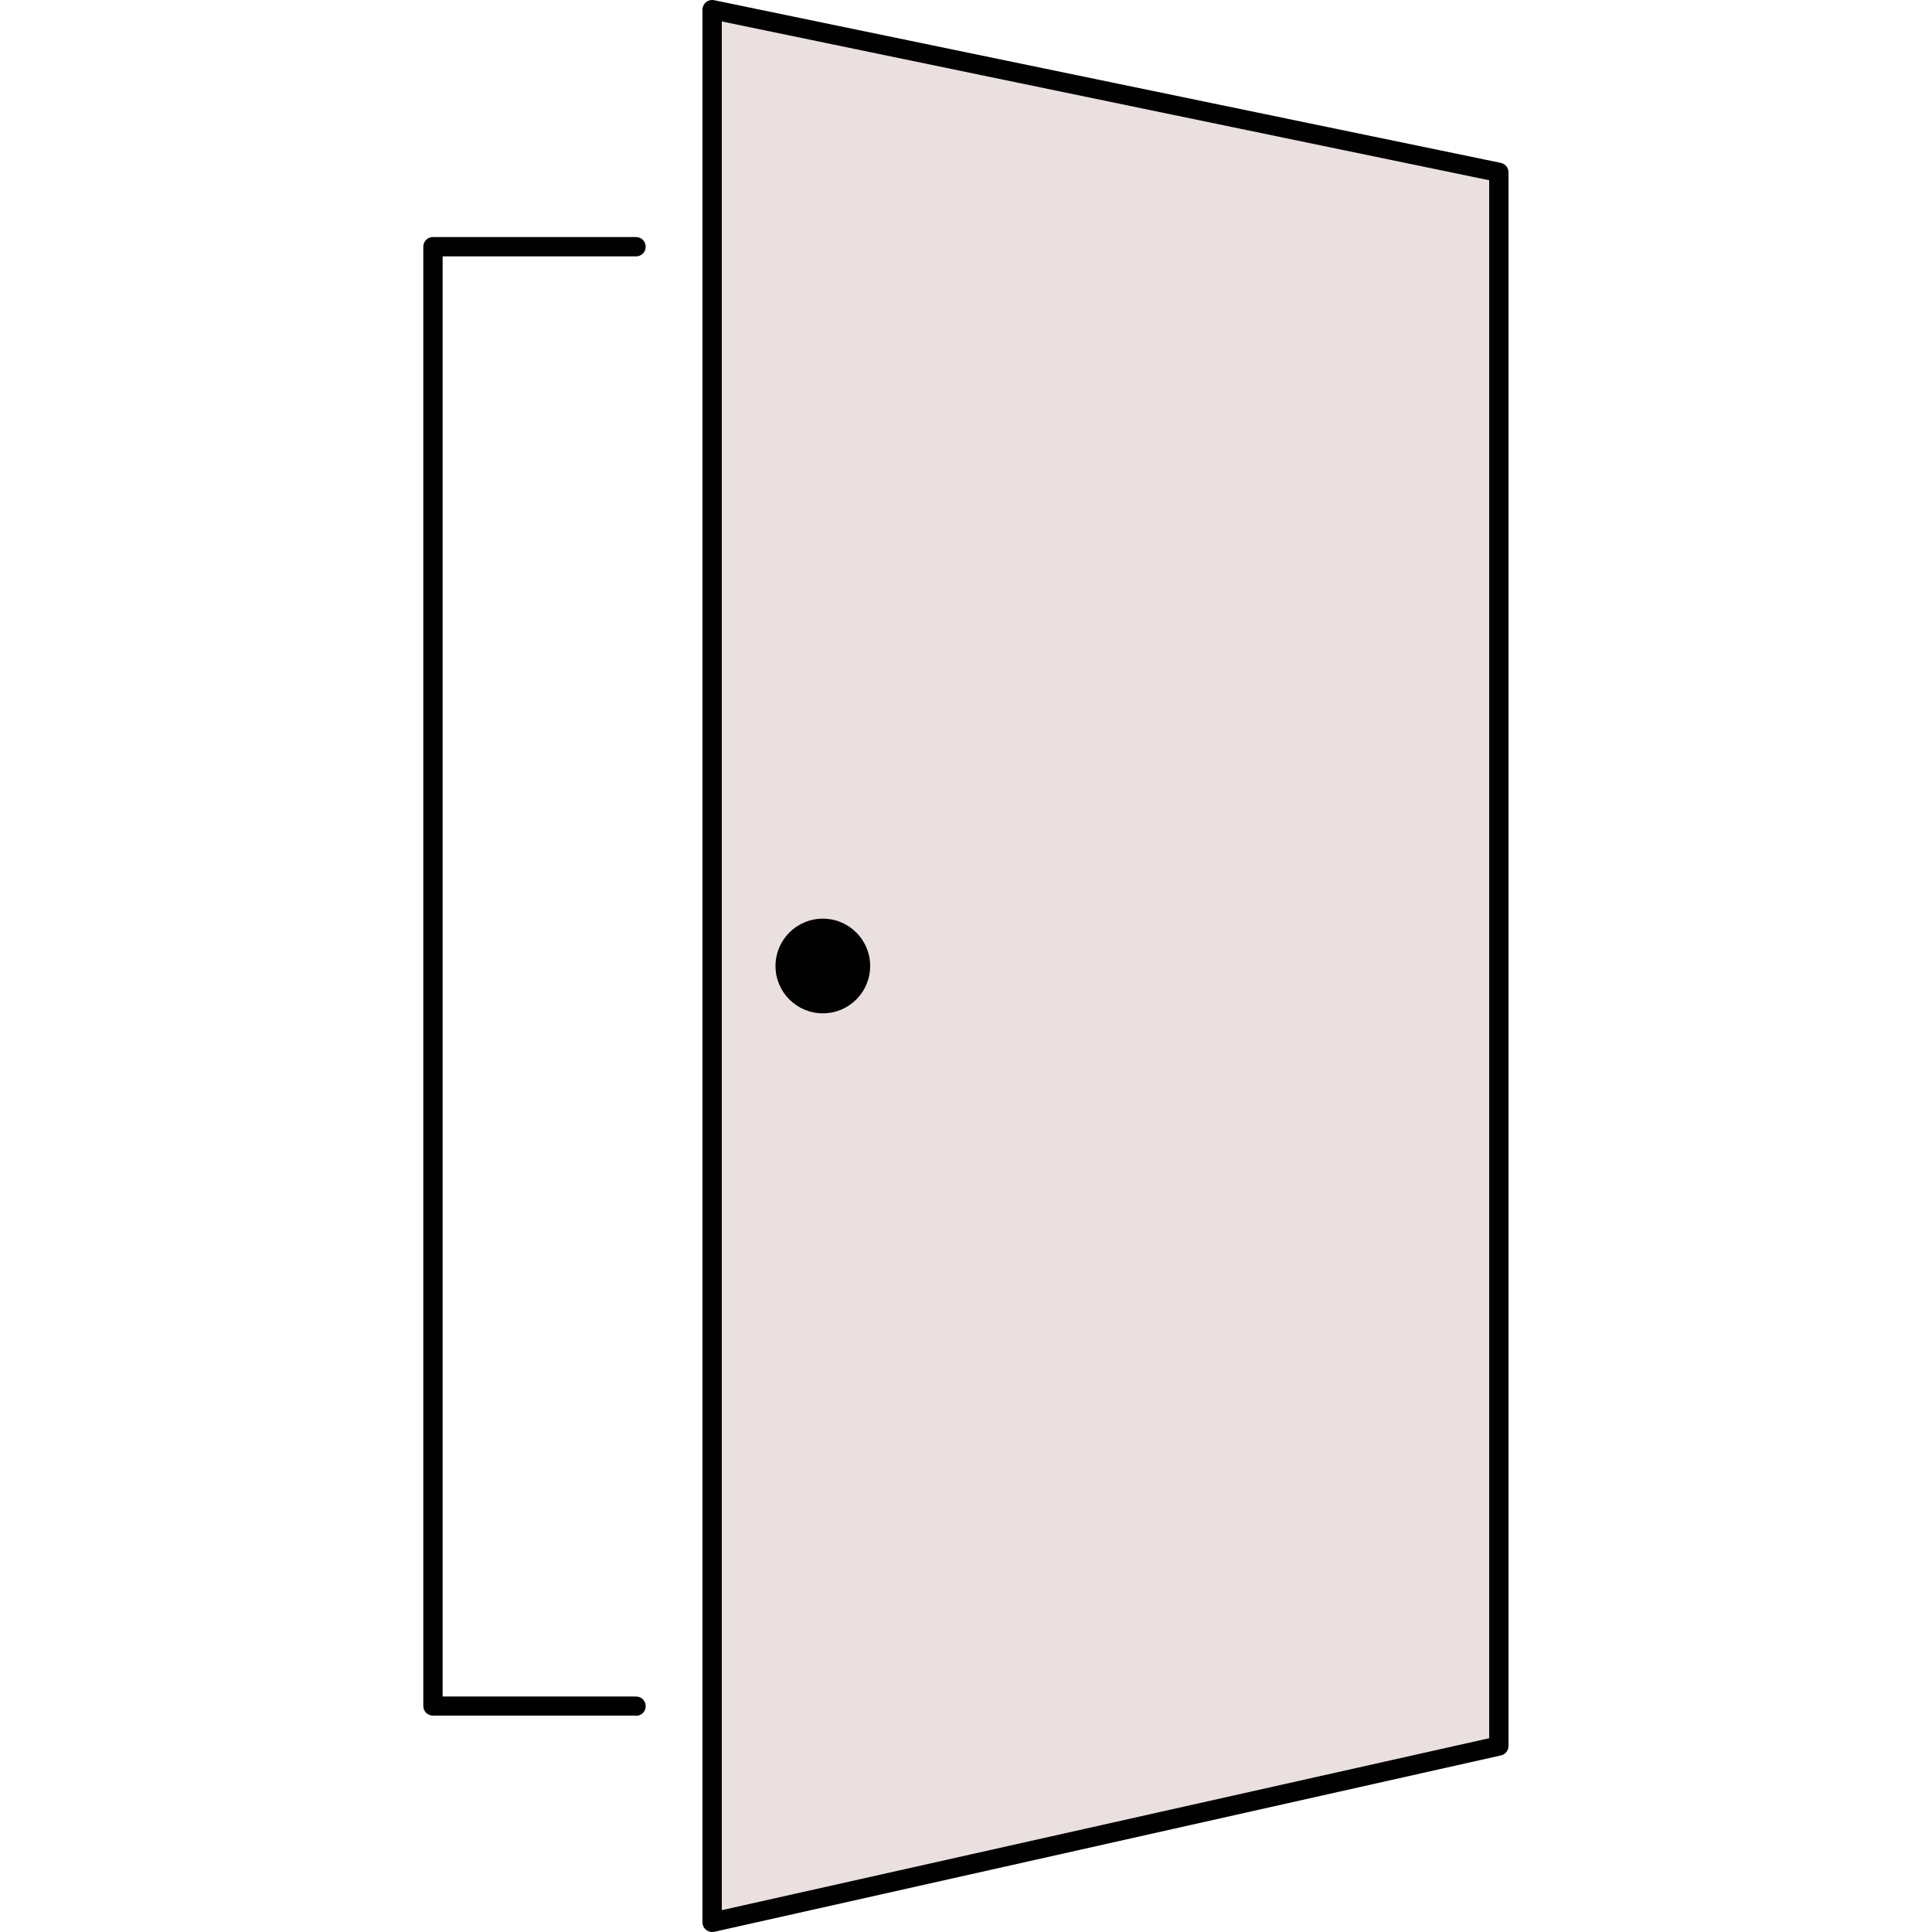 <?xml version="1.0" encoding="UTF-8"?>
<svg id="Layer_1" data-name="Layer 1" xmlns="http://www.w3.org/2000/svg" viewBox="0 0 100 100">
  <defs>
    <style>
      .cls-1 {
        fill: #010101;
      }

      .cls-1, .cls-2 {
        stroke-width: 0px;
      }

      .cls-2 {
        fill: #ebe0e0;
      }
    </style>
  </defs>
  <g>
    <path class="cls-2" d="M77.59,8.93L36.86.5v99l40.72-9.13V8.93Z"/>
    <path class="cls-1" d="M36.86,100c-.11,0-.22-.04-.31-.11-.12-.09-.19-.24-.19-.39V.5c0-.15.07-.29.18-.39.12-.09.27-.13.42-.1l40.72,8.42c.23.05.4.25.4.49v81.45c0,.23-.16.44-.39.49l-40.72,9.13s-.07.01-.11.01ZM37.36,1.11v97.76l39.72-8.9V9.33L37.36,1.11Z"/>
  </g>
  <path class="cls-1" d="M32.92,88.8h-10.51c-.28,0-.5-.22-.5-.5V12.77c0-.28.22-.5.5-.5h10.51c.28,0,.5.22.5.5s-.22.5-.5.5h-10.01v74.54h10.01c.28,0,.5.22.5.5s-.22.5-.5.5Z"/>
  <circle class="cls-1" cx="42.59" cy="50" r="2.45"/>
</svg>